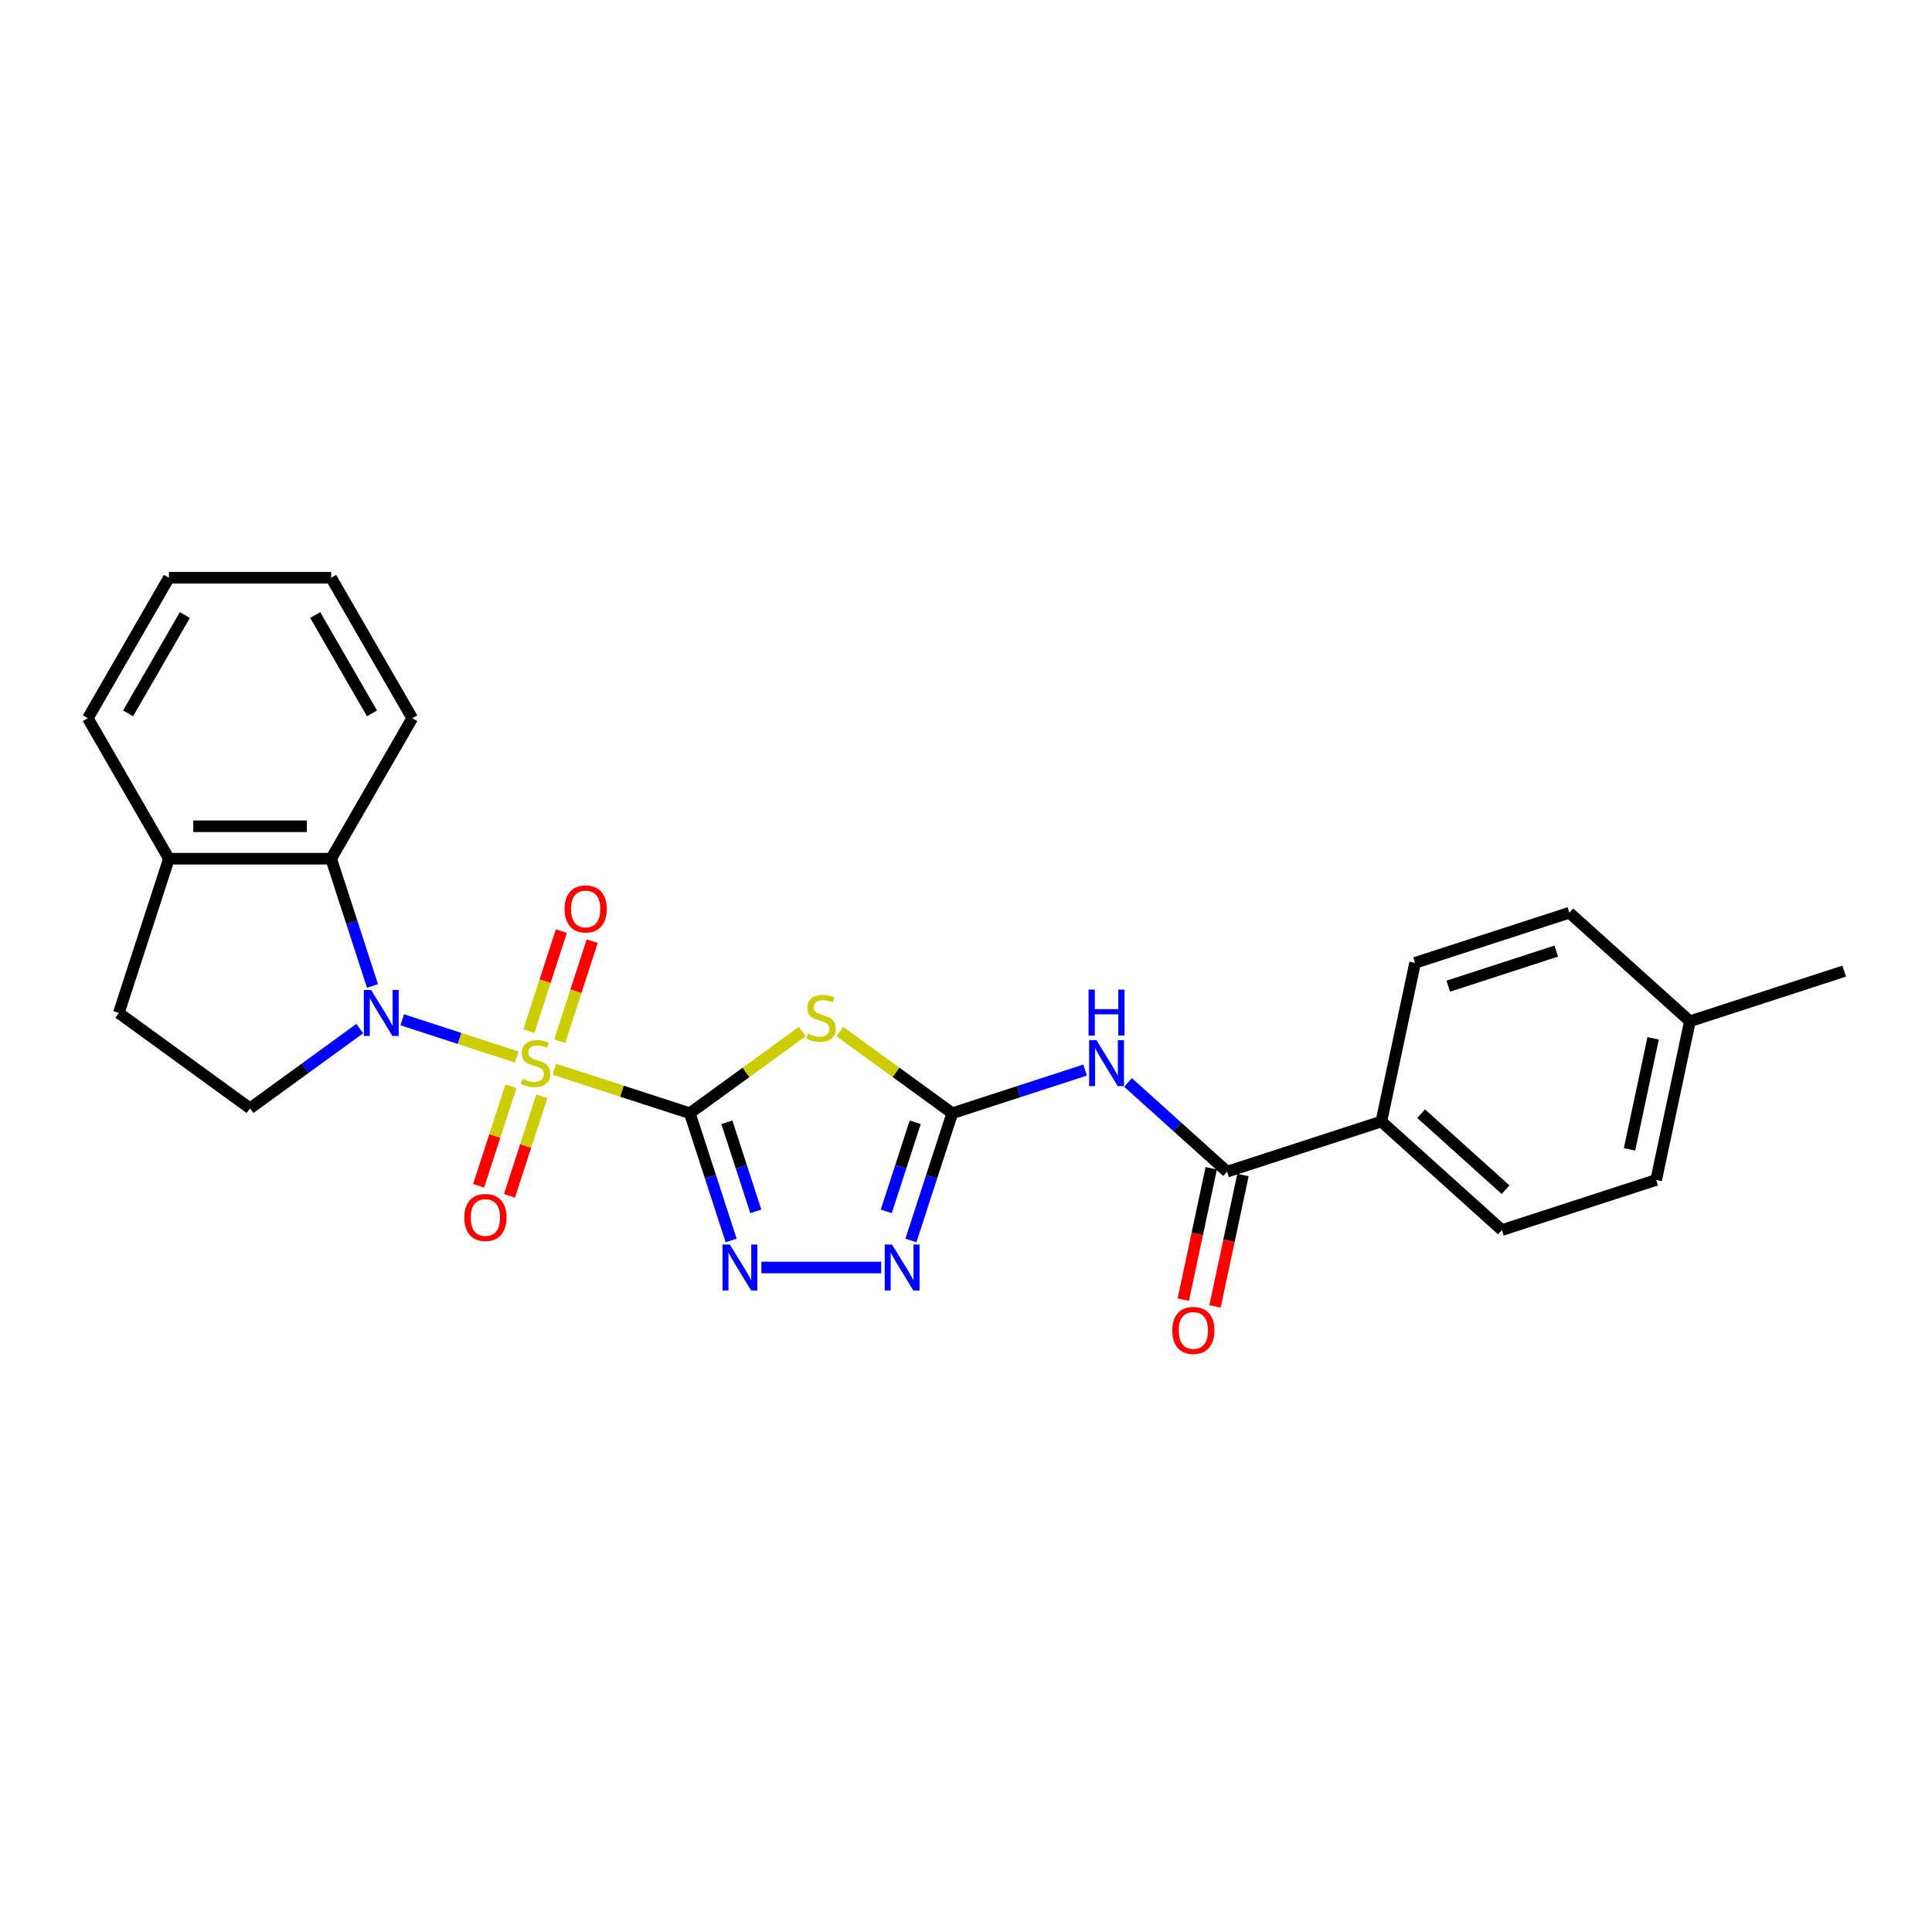 <?xml version='1.0' encoding='iso-8859-1'?>
<svg version='1.1' baseProfile='full'
              xmlns='http://www.w3.org/2000/svg'
                      xmlns:rdkit='http://www.rdkit.org/xml'
                      xmlns:xlink='http://www.w3.org/1999/xlink'
                  xml:space='preserve'
width='1000px' height='1000px' viewBox='0 0 1000 1000'>
<!-- END OF HEADER -->
<rect style='opacity:1.0;fill:#FFFFFF;stroke:none' width='1000' height='1000' x='0' y='0'> </rect>
<path class='bond-0' d='M 286.915,553.42 L 321.979,564.813' style='fill:none;fill-rule:evenodd;stroke:#CCCC00;stroke-width:6px;stroke-linecap:butt;stroke-linejoin:miter;stroke-opacity:1' />
<path class='bond-0' d='M 321.979,564.813 L 357.043,576.206' style='fill:none;fill-rule:evenodd;stroke:#000000;stroke-width:6px;stroke-linecap:butt;stroke-linejoin:miter;stroke-opacity:1' />
<path class='bond-1' d='M 267.469,547.102 L 237.835,537.473' style='fill:none;fill-rule:evenodd;stroke:#CCCC00;stroke-width:6px;stroke-linecap:butt;stroke-linejoin:miter;stroke-opacity:1' />
<path class='bond-1' d='M 237.835,537.473 L 208.201,527.844' style='fill:none;fill-rule:evenodd;stroke:#0000FF;stroke-width:6px;stroke-linecap:butt;stroke-linejoin:miter;stroke-opacity:1' />
<path class='bond-10' d='M 289.711,538.901 L 298.122,513.015' style='fill:none;fill-rule:evenodd;stroke:#CCCC00;stroke-width:6px;stroke-linecap:butt;stroke-linejoin:miter;stroke-opacity:1' />
<path class='bond-10' d='M 298.122,513.015 L 306.533,487.129' style='fill:none;fill-rule:evenodd;stroke:#FF0000;stroke-width:6px;stroke-linecap:butt;stroke-linejoin:miter;stroke-opacity:1' />
<path class='bond-10' d='M 273.741,533.712 L 282.152,507.826' style='fill:none;fill-rule:evenodd;stroke:#CCCC00;stroke-width:6px;stroke-linecap:butt;stroke-linejoin:miter;stroke-opacity:1' />
<path class='bond-10' d='M 282.152,507.826 L 290.563,481.94' style='fill:none;fill-rule:evenodd;stroke:#FF0000;stroke-width:6px;stroke-linecap:butt;stroke-linejoin:miter;stroke-opacity:1' />
<path class='bond-11' d='M 264.465,562.259 L 256.095,588.019' style='fill:none;fill-rule:evenodd;stroke:#CCCC00;stroke-width:6px;stroke-linecap:butt;stroke-linejoin:miter;stroke-opacity:1' />
<path class='bond-11' d='M 256.095,588.019 L 247.725,613.779' style='fill:none;fill-rule:evenodd;stroke:#FF0000;stroke-width:6px;stroke-linecap:butt;stroke-linejoin:miter;stroke-opacity:1' />
<path class='bond-11' d='M 280.436,567.448 L 272.066,593.208' style='fill:none;fill-rule:evenodd;stroke:#CCCC00;stroke-width:6px;stroke-linecap:butt;stroke-linejoin:miter;stroke-opacity:1' />
<path class='bond-11' d='M 272.066,593.208 L 263.696,618.968' style='fill:none;fill-rule:evenodd;stroke:#FF0000;stroke-width:6px;stroke-linecap:butt;stroke-linejoin:miter;stroke-opacity:1' />
<path class='bond-2' d='M 357.043,576.206 L 386.145,555.063' style='fill:none;fill-rule:evenodd;stroke:#000000;stroke-width:6px;stroke-linecap:butt;stroke-linejoin:miter;stroke-opacity:1' />
<path class='bond-2' d='M 386.145,555.063 L 415.246,533.919' style='fill:none;fill-rule:evenodd;stroke:#CCCC00;stroke-width:6px;stroke-linecap:butt;stroke-linejoin:miter;stroke-opacity:1' />
<path class='bond-4' d='M 357.043,576.206 L 367.743,609.138' style='fill:none;fill-rule:evenodd;stroke:#000000;stroke-width:6px;stroke-linecap:butt;stroke-linejoin:miter;stroke-opacity:1' />
<path class='bond-4' d='M 367.743,609.138 L 378.444,642.069' style='fill:none;fill-rule:evenodd;stroke:#0000FF;stroke-width:6px;stroke-linecap:butt;stroke-linejoin:miter;stroke-opacity:1' />
<path class='bond-4' d='M 376.223,580.896 L 383.714,603.949' style='fill:none;fill-rule:evenodd;stroke:#000000;stroke-width:6px;stroke-linecap:butt;stroke-linejoin:miter;stroke-opacity:1' />
<path class='bond-4' d='M 383.714,603.949 L 391.204,627.001' style='fill:none;fill-rule:evenodd;stroke:#0000FF;stroke-width:6px;stroke-linecap:butt;stroke-linejoin:miter;stroke-opacity:1' />
<path class='bond-8' d='M 192.796,510.328 L 182.096,477.396' style='fill:none;fill-rule:evenodd;stroke:#0000FF;stroke-width:6px;stroke-linecap:butt;stroke-linejoin:miter;stroke-opacity:1' />
<path class='bond-8' d='M 182.096,477.396 L 171.395,444.464' style='fill:none;fill-rule:evenodd;stroke:#000000;stroke-width:6px;stroke-linecap:butt;stroke-linejoin:miter;stroke-opacity:1' />
<path class='bond-9' d='M 186.224,532.392 L 157.82,553.029' style='fill:none;fill-rule:evenodd;stroke:#0000FF;stroke-width:6px;stroke-linecap:butt;stroke-linejoin:miter;stroke-opacity:1' />
<path class='bond-9' d='M 157.82,553.029 L 129.415,573.666' style='fill:none;fill-rule:evenodd;stroke:#000000;stroke-width:6px;stroke-linecap:butt;stroke-linejoin:miter;stroke-opacity:1' />
<path class='bond-3' d='M 434.691,533.919 L 463.793,555.063' style='fill:none;fill-rule:evenodd;stroke:#CCCC00;stroke-width:6px;stroke-linecap:butt;stroke-linejoin:miter;stroke-opacity:1' />
<path class='bond-3' d='M 463.793,555.063 L 492.894,576.206' style='fill:none;fill-rule:evenodd;stroke:#000000;stroke-width:6px;stroke-linecap:butt;stroke-linejoin:miter;stroke-opacity:1' />
<path class='bond-5' d='M 492.894,576.206 L 527.262,565.039' style='fill:none;fill-rule:evenodd;stroke:#000000;stroke-width:6px;stroke-linecap:butt;stroke-linejoin:miter;stroke-opacity:1' />
<path class='bond-5' d='M 527.262,565.039 L 561.629,553.873' style='fill:none;fill-rule:evenodd;stroke:#0000FF;stroke-width:6px;stroke-linecap:butt;stroke-linejoin:miter;stroke-opacity:1' />
<path class='bond-27' d='M 492.894,576.206 L 482.194,609.138' style='fill:none;fill-rule:evenodd;stroke:#000000;stroke-width:6px;stroke-linecap:butt;stroke-linejoin:miter;stroke-opacity:1' />
<path class='bond-27' d='M 482.194,609.138 L 471.494,642.069' style='fill:none;fill-rule:evenodd;stroke:#0000FF;stroke-width:6px;stroke-linecap:butt;stroke-linejoin:miter;stroke-opacity:1' />
<path class='bond-27' d='M 473.714,580.896 L 466.224,603.949' style='fill:none;fill-rule:evenodd;stroke:#000000;stroke-width:6px;stroke-linecap:butt;stroke-linejoin:miter;stroke-opacity:1' />
<path class='bond-27' d='M 466.224,603.949 L 458.734,627.001' style='fill:none;fill-rule:evenodd;stroke:#0000FF;stroke-width:6px;stroke-linecap:butt;stroke-linejoin:miter;stroke-opacity:1' />
<path class='bond-6' d='M 394.105,656.057 L 456.111,656.057' style='fill:none;fill-rule:evenodd;stroke:#0000FF;stroke-width:6px;stroke-linecap:butt;stroke-linejoin:miter;stroke-opacity:1' />
<path class='bond-7' d='M 583.862,560.27 L 609.501,583.356' style='fill:none;fill-rule:evenodd;stroke:#0000FF;stroke-width:6px;stroke-linecap:butt;stroke-linejoin:miter;stroke-opacity:1' />
<path class='bond-7' d='M 609.501,583.356 L 635.14,606.441' style='fill:none;fill-rule:evenodd;stroke:#000000;stroke-width:6px;stroke-linecap:butt;stroke-linejoin:miter;stroke-opacity:1' />
<path class='bond-12' d='M 635.14,606.441 L 714.992,580.496' style='fill:none;fill-rule:evenodd;stroke:#000000;stroke-width:6px;stroke-linecap:butt;stroke-linejoin:miter;stroke-opacity:1' />
<path class='bond-14' d='M 626.928,604.696 L 619.701,638.698' style='fill:none;fill-rule:evenodd;stroke:#000000;stroke-width:6px;stroke-linecap:butt;stroke-linejoin:miter;stroke-opacity:1' />
<path class='bond-14' d='M 619.701,638.698 L 612.473,672.699' style='fill:none;fill-rule:evenodd;stroke:#FF0000;stroke-width:6px;stroke-linecap:butt;stroke-linejoin:miter;stroke-opacity:1' />
<path class='bond-14' d='M 643.353,608.187 L 636.126,642.189' style='fill:none;fill-rule:evenodd;stroke:#000000;stroke-width:6px;stroke-linecap:butt;stroke-linejoin:miter;stroke-opacity:1' />
<path class='bond-14' d='M 636.126,642.189 L 628.898,676.191' style='fill:none;fill-rule:evenodd;stroke:#FF0000;stroke-width:6px;stroke-linecap:butt;stroke-linejoin:miter;stroke-opacity:1' />
<path class='bond-13' d='M 171.395,444.464 L 87.435,444.464' style='fill:none;fill-rule:evenodd;stroke:#000000;stroke-width:6px;stroke-linecap:butt;stroke-linejoin:miter;stroke-opacity:1' />
<path class='bond-13' d='M 158.801,427.672 L 100.029,427.672' style='fill:none;fill-rule:evenodd;stroke:#000000;stroke-width:6px;stroke-linecap:butt;stroke-linejoin:miter;stroke-opacity:1' />
<path class='bond-21' d='M 171.395,444.464 L 213.376,371.752' style='fill:none;fill-rule:evenodd;stroke:#000000;stroke-width:6px;stroke-linecap:butt;stroke-linejoin:miter;stroke-opacity:1' />
<path class='bond-15' d='M 129.415,573.666 L 61.49,524.315' style='fill:none;fill-rule:evenodd;stroke:#000000;stroke-width:6px;stroke-linecap:butt;stroke-linejoin:miter;stroke-opacity:1' />
<path class='bond-16' d='M 714.992,580.496 L 777.387,636.677' style='fill:none;fill-rule:evenodd;stroke:#000000;stroke-width:6px;stroke-linecap:butt;stroke-linejoin:miter;stroke-opacity:1' />
<path class='bond-16' d='M 735.587,576.444 L 779.263,615.771' style='fill:none;fill-rule:evenodd;stroke:#000000;stroke-width:6px;stroke-linecap:butt;stroke-linejoin:miter;stroke-opacity:1' />
<path class='bond-17' d='M 714.992,580.496 L 732.448,498.37' style='fill:none;fill-rule:evenodd;stroke:#000000;stroke-width:6px;stroke-linecap:butt;stroke-linejoin:miter;stroke-opacity:1' />
<path class='bond-22' d='M 87.435,444.464 L 45.455,371.752' style='fill:none;fill-rule:evenodd;stroke:#000000;stroke-width:6px;stroke-linecap:butt;stroke-linejoin:miter;stroke-opacity:1' />
<path class='bond-26' d='M 87.435,444.464 L 61.49,524.315' style='fill:none;fill-rule:evenodd;stroke:#000000;stroke-width:6px;stroke-linecap:butt;stroke-linejoin:miter;stroke-opacity:1' />
<path class='bond-19' d='M 777.387,636.677 L 857.238,610.731' style='fill:none;fill-rule:evenodd;stroke:#000000;stroke-width:6px;stroke-linecap:butt;stroke-linejoin:miter;stroke-opacity:1' />
<path class='bond-18' d='M 732.448,498.37 L 812.299,472.425' style='fill:none;fill-rule:evenodd;stroke:#000000;stroke-width:6px;stroke-linecap:butt;stroke-linejoin:miter;stroke-opacity:1' />
<path class='bond-18' d='M 749.615,510.449 L 805.511,492.287' style='fill:none;fill-rule:evenodd;stroke:#000000;stroke-width:6px;stroke-linecap:butt;stroke-linejoin:miter;stroke-opacity:1' />
<path class='bond-20' d='M 812.299,472.425 L 874.694,528.606' style='fill:none;fill-rule:evenodd;stroke:#000000;stroke-width:6px;stroke-linecap:butt;stroke-linejoin:miter;stroke-opacity:1' />
<path class='bond-29' d='M 857.238,610.731 L 874.694,528.606' style='fill:none;fill-rule:evenodd;stroke:#000000;stroke-width:6px;stroke-linecap:butt;stroke-linejoin:miter;stroke-opacity:1' />
<path class='bond-29' d='M 843.431,594.921 L 855.651,537.433' style='fill:none;fill-rule:evenodd;stroke:#000000;stroke-width:6px;stroke-linecap:butt;stroke-linejoin:miter;stroke-opacity:1' />
<path class='bond-23' d='M 874.694,528.606 L 954.545,502.66' style='fill:none;fill-rule:evenodd;stroke:#000000;stroke-width:6px;stroke-linecap:butt;stroke-linejoin:miter;stroke-opacity:1' />
<path class='bond-24' d='M 213.376,371.752 L 171.395,299.04' style='fill:none;fill-rule:evenodd;stroke:#000000;stroke-width:6px;stroke-linecap:butt;stroke-linejoin:miter;stroke-opacity:1' />
<path class='bond-24' d='M 192.536,369.241 L 163.15,318.343' style='fill:none;fill-rule:evenodd;stroke:#000000;stroke-width:6px;stroke-linecap:butt;stroke-linejoin:miter;stroke-opacity:1' />
<path class='bond-28' d='M 45.455,371.752 L 87.435,299.04' style='fill:none;fill-rule:evenodd;stroke:#000000;stroke-width:6px;stroke-linecap:butt;stroke-linejoin:miter;stroke-opacity:1' />
<path class='bond-28' d='M 66.294,369.241 L 95.68,318.343' style='fill:none;fill-rule:evenodd;stroke:#000000;stroke-width:6px;stroke-linecap:butt;stroke-linejoin:miter;stroke-opacity:1' />
<path class='bond-25' d='M 171.395,299.04 L 87.435,299.04' style='fill:none;fill-rule:evenodd;stroke:#000000;stroke-width:6px;stroke-linecap:butt;stroke-linejoin:miter;stroke-opacity:1' />
<path  class='atom-0' d='M 270.475 558.422
Q 270.744 558.522, 271.852 558.993
Q 272.96 559.463, 274.169 559.765
Q 275.412 560.034, 276.621 560.034
Q 278.871 560.034, 280.181 558.959
Q 281.491 557.851, 281.491 555.936
Q 281.491 554.627, 280.819 553.821
Q 280.181 553.015, 279.173 552.578
Q 278.166 552.141, 276.487 551.638
Q 274.371 551, 273.095 550.395
Q 271.852 549.791, 270.945 548.514
Q 270.072 547.238, 270.072 545.089
Q 270.072 542.1, 272.087 540.253
Q 274.136 538.406, 278.166 538.406
Q 280.92 538.406, 284.043 539.715
L 283.271 542.301
Q 280.416 541.126, 278.267 541.126
Q 275.949 541.126, 274.673 542.1
Q 273.397 543.04, 273.43 544.686
Q 273.43 545.962, 274.069 546.734
Q 274.74 547.507, 275.681 547.943
Q 276.655 548.38, 278.267 548.884
Q 280.416 549.555, 281.692 550.227
Q 282.968 550.899, 283.875 552.276
Q 284.816 553.619, 284.816 555.936
Q 284.816 559.228, 282.599 561.008
Q 280.416 562.754, 276.755 562.754
Q 274.64 562.754, 273.027 562.284
Q 271.449 561.847, 269.568 561.075
L 270.475 558.422
' fill='#CCCC00'/>
<path  class='atom-2' d='M 192.085 512.427
L 199.876 525.021
Q 200.649 526.263, 201.891 528.514
Q 203.134 530.764, 203.201 530.898
L 203.201 512.427
L 206.358 512.427
L 206.358 536.204
L 203.1 536.204
L 194.738 522.435
Q 193.764 520.823, 192.723 518.976
Q 191.715 517.128, 191.413 516.558
L 191.413 536.204
L 188.323 536.204
L 188.323 512.427
L 192.085 512.427
' fill='#0000FF'/>
<path  class='atom-3' d='M 418.252 535.016
Q 418.521 535.117, 419.629 535.587
Q 420.737 536.057, 421.946 536.36
Q 423.189 536.628, 424.398 536.628
Q 426.648 536.628, 427.958 535.554
Q 429.268 534.445, 429.268 532.531
Q 429.268 531.221, 428.596 530.415
Q 427.958 529.609, 426.95 529.173
Q 425.943 528.736, 424.263 528.232
Q 422.148 527.594, 420.871 526.99
Q 419.629 526.385, 418.722 525.109
Q 417.849 523.833, 417.849 521.683
Q 417.849 518.694, 419.864 516.847
Q 421.913 515, 425.943 515
Q 428.697 515, 431.82 516.31
L 431.047 518.896
Q 428.193 517.72, 426.043 517.72
Q 423.726 517.72, 422.45 518.694
Q 421.174 519.635, 421.207 521.28
Q 421.207 522.556, 421.845 523.329
Q 422.517 524.101, 423.457 524.538
Q 424.431 524.974, 426.043 525.478
Q 428.193 526.15, 429.469 526.822
Q 430.745 527.493, 431.652 528.87
Q 432.592 530.214, 432.592 532.531
Q 432.592 535.822, 430.376 537.602
Q 428.193 539.349, 424.532 539.349
Q 422.416 539.349, 420.804 538.878
Q 419.226 538.442, 417.345 537.669
L 418.252 535.016
' fill='#CCCC00'/>
<path  class='atom-5' d='M 377.733 644.168
L 385.524 656.763
Q 386.296 658.005, 387.539 660.255
Q 388.782 662.505, 388.849 662.64
L 388.849 644.168
L 392.006 644.168
L 392.006 667.946
L 388.748 667.946
L 380.386 654.177
Q 379.412 652.564, 378.371 650.717
Q 377.363 648.87, 377.061 648.299
L 377.061 667.946
L 373.971 667.946
L 373.971 644.168
L 377.733 644.168
' fill='#0000FF'/>
<path  class='atom-6' d='M 567.49 538.372
L 575.281 550.966
Q 576.054 552.209, 577.296 554.459
Q 578.539 556.709, 578.606 556.843
L 578.606 538.372
L 581.763 538.372
L 581.763 562.15
L 578.505 562.15
L 570.143 548.38
Q 569.169 546.768, 568.128 544.921
Q 567.12 543.074, 566.818 542.503
L 566.818 562.15
L 563.728 562.15
L 563.728 538.372
L 567.49 538.372
' fill='#0000FF'/>
<path  class='atom-6' d='M 563.443 512.217
L 566.667 512.217
L 566.667 522.325
L 578.824 522.325
L 578.824 512.217
L 582.048 512.217
L 582.048 535.994
L 578.824 535.994
L 578.824 525.012
L 566.667 525.012
L 566.667 535.994
L 563.443 535.994
L 563.443 512.217
' fill='#0000FF'/>
<path  class='atom-7' d='M 461.693 644.168
L 469.485 656.763
Q 470.257 658.005, 471.5 660.255
Q 472.742 662.505, 472.809 662.64
L 472.809 644.168
L 475.966 644.168
L 475.966 667.946
L 472.709 667.946
L 464.346 654.177
Q 463.372 652.564, 462.331 650.717
Q 461.324 648.87, 461.021 648.299
L 461.021 667.946
L 457.932 667.946
L 457.932 644.168
L 461.693 644.168
' fill='#0000FF'/>
<path  class='atom-11' d='M 292.222 470.477
Q 292.222 464.767, 295.043 461.577
Q 297.864 458.386, 303.137 458.386
Q 308.41 458.386, 311.231 461.577
Q 314.052 464.767, 314.052 470.477
Q 314.052 476.253, 311.197 479.544
Q 308.343 482.802, 303.137 482.802
Q 297.898 482.802, 295.043 479.544
Q 292.222 476.287, 292.222 470.477
M 303.137 480.115
Q 306.764 480.115, 308.712 477.697
Q 310.694 475.246, 310.694 470.477
Q 310.694 465.808, 308.712 463.458
Q 306.764 461.073, 303.137 461.073
Q 299.51 461.073, 297.529 463.424
Q 295.581 465.775, 295.581 470.477
Q 295.581 475.279, 297.529 477.697
Q 299.51 480.115, 303.137 480.115
' fill='#FF0000'/>
<path  class='atom-12' d='M 240.332 630.179
Q 240.332 624.47, 243.153 621.279
Q 245.974 618.089, 251.247 618.089
Q 256.519 618.089, 259.34 621.279
Q 262.162 624.47, 262.162 630.179
Q 262.162 635.956, 259.307 639.247
Q 256.452 642.505, 251.247 642.505
Q 246.008 642.505, 243.153 639.247
Q 240.332 635.989, 240.332 630.179
M 251.247 639.818
Q 254.874 639.818, 256.822 637.4
Q 258.803 634.948, 258.803 630.179
Q 258.803 625.511, 256.822 623.16
Q 254.874 620.776, 251.247 620.776
Q 247.62 620.776, 245.638 623.126
Q 243.69 625.477, 243.69 630.179
Q 243.69 634.982, 245.638 637.4
Q 247.62 639.818, 251.247 639.818
' fill='#FF0000'/>
<path  class='atom-15' d='M 606.769 688.634
Q 606.769 682.925, 609.59 679.735
Q 612.411 676.544, 617.684 676.544
Q 622.957 676.544, 625.778 679.735
Q 628.599 682.925, 628.599 688.634
Q 628.599 694.411, 625.744 697.702
Q 622.89 700.96, 617.684 700.96
Q 612.445 700.96, 609.59 697.702
Q 606.769 694.444, 606.769 688.634
M 617.684 698.273
Q 621.311 698.273, 623.259 695.855
Q 625.24 693.403, 625.24 688.634
Q 625.24 683.966, 623.259 681.615
Q 621.311 679.231, 617.684 679.231
Q 614.057 679.231, 612.075 681.582
Q 610.128 683.933, 610.128 688.634
Q 610.128 693.437, 612.075 695.855
Q 614.057 698.273, 617.684 698.273
' fill='#FF0000'/>
</svg>
